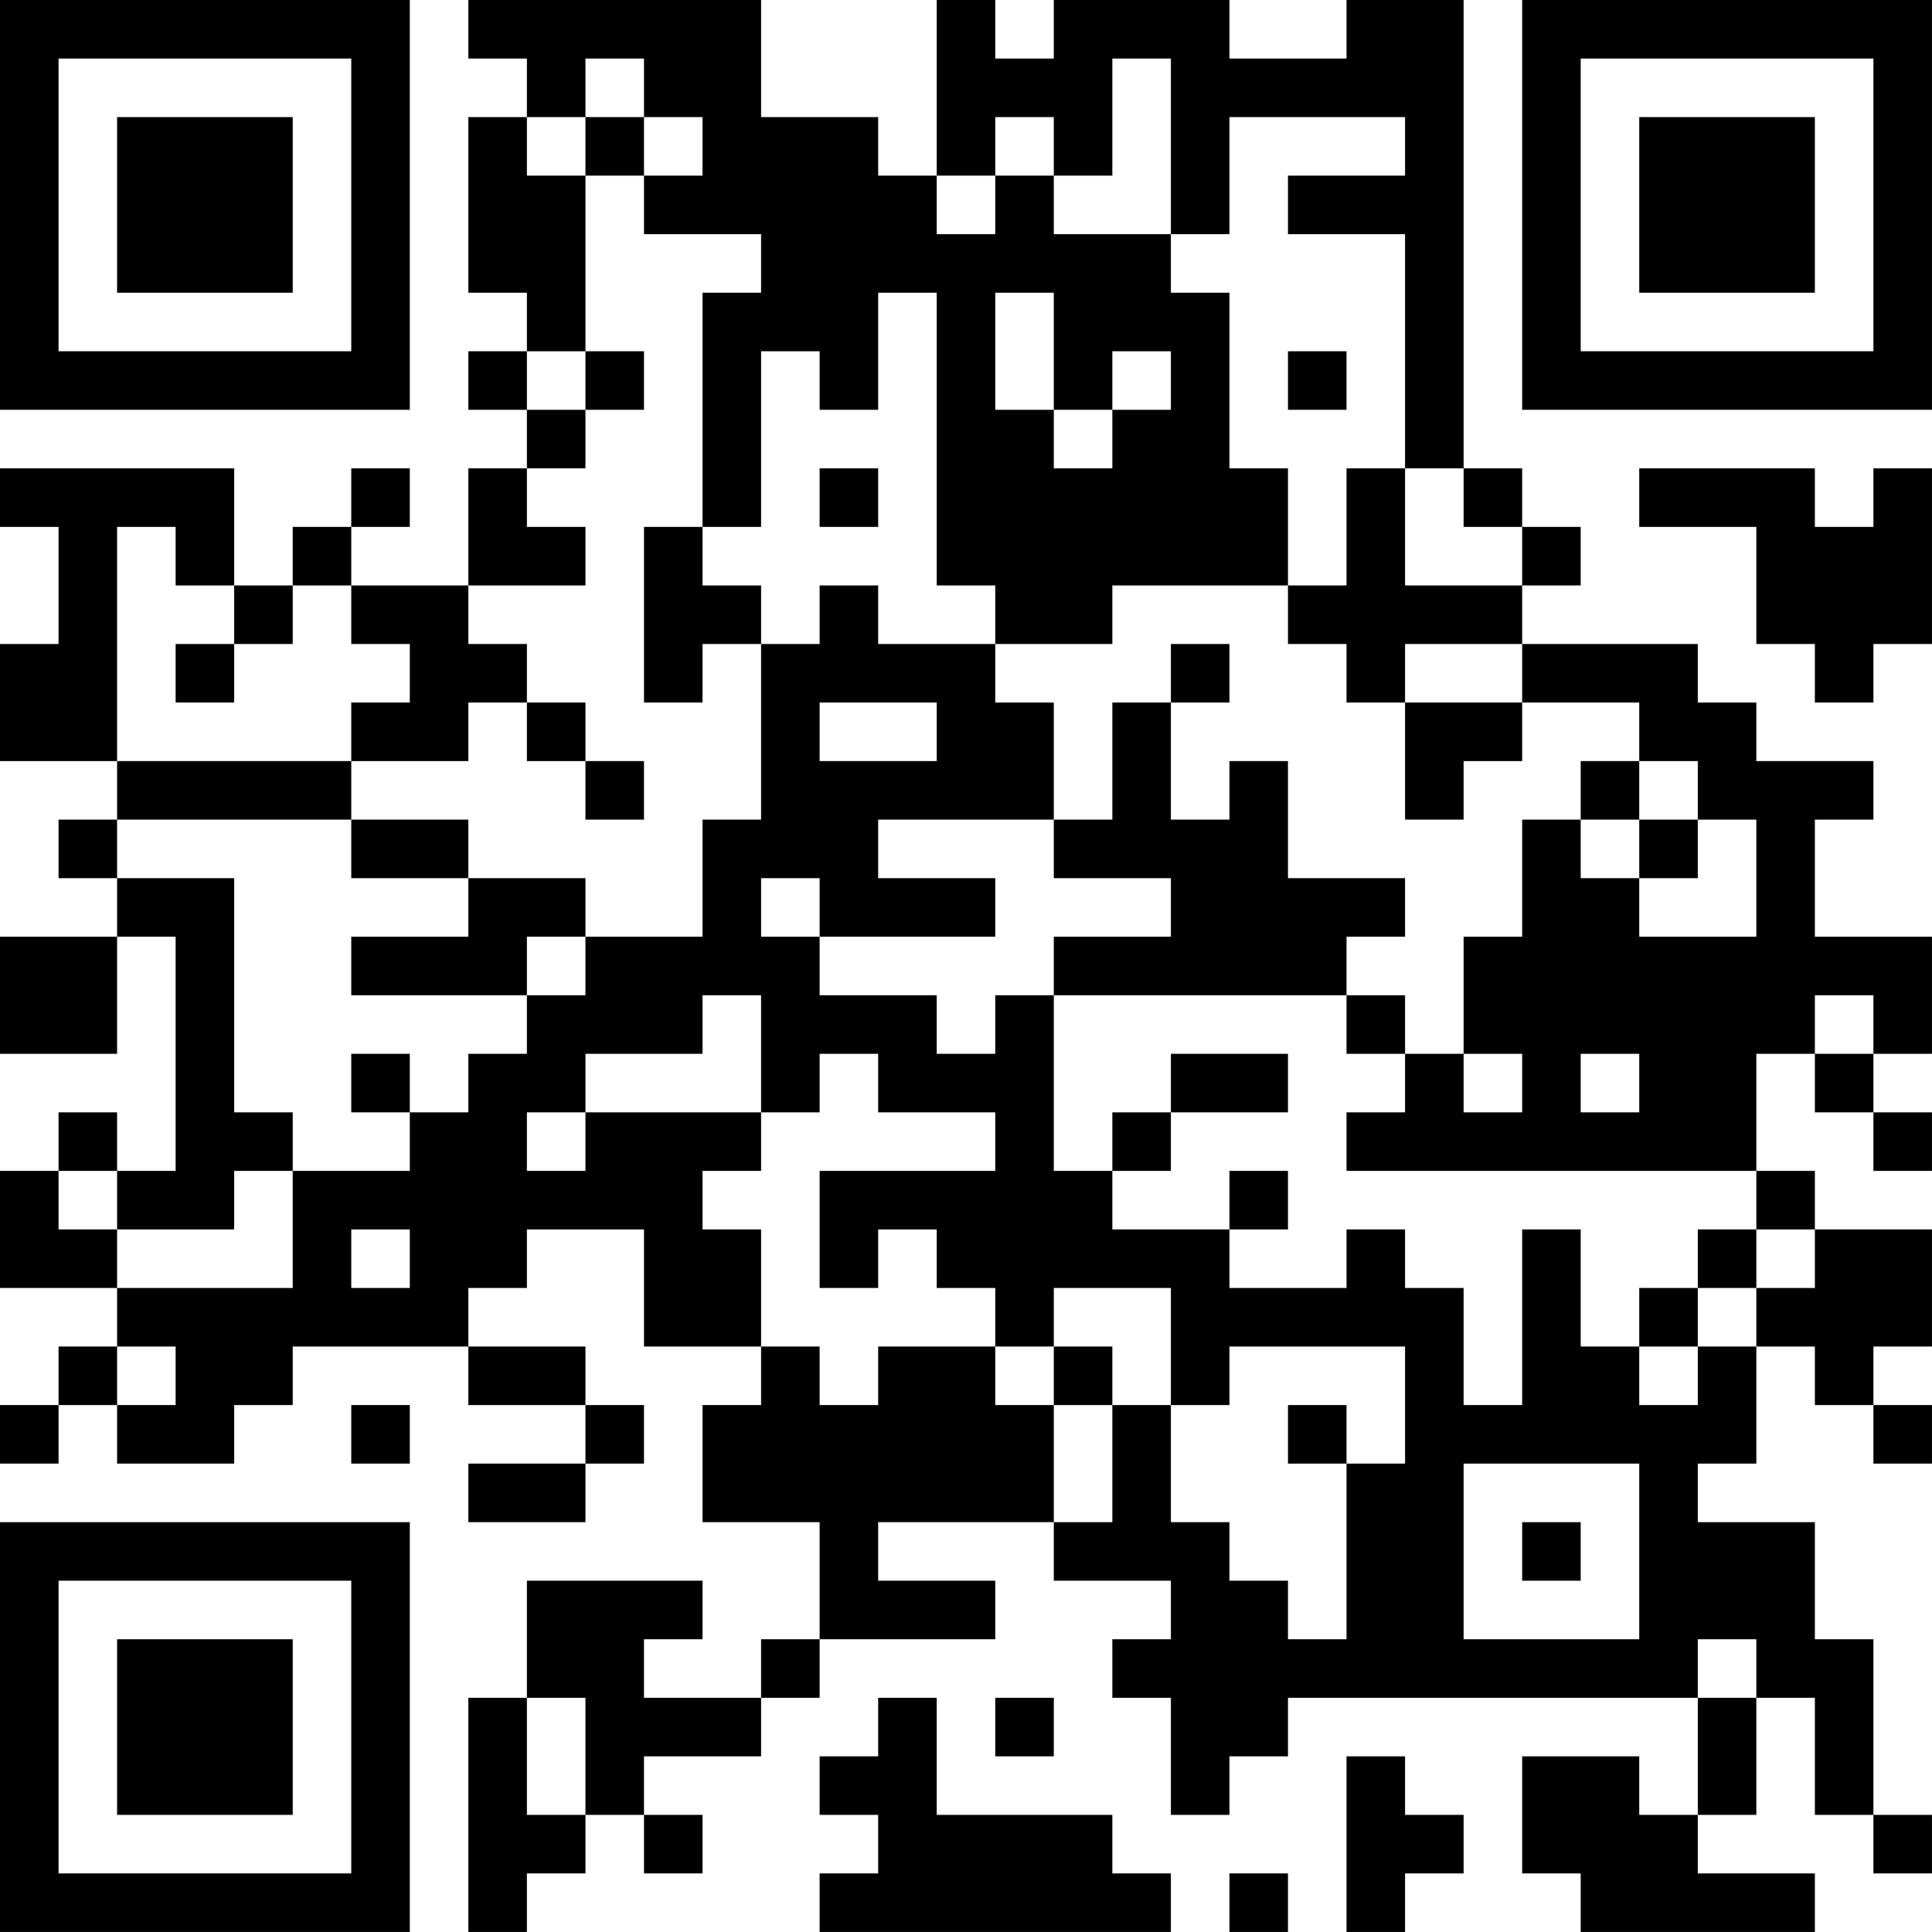 <?xml version="1.0" encoding="UTF-8"?>
<svg xmlns="http://www.w3.org/2000/svg" version="1.1" width="400" height="400" viewBox="0 0 400 400"><rect x="0" y="0" width="400" height="400" fill="#ffffff"/><g transform="scale(12.121)"><g transform="translate(0,0)"><path fill-rule="evenodd" d="M8 0L8 1L9 1L9 2L8 2L8 5L9 5L9 6L8 6L8 7L9 7L9 8L8 8L8 10L6 10L6 9L7 9L7 8L6 8L6 9L5 9L5 10L4 10L4 8L0 8L0 9L1 9L1 11L0 11L0 13L2 13L2 14L1 14L1 15L2 15L2 16L0 16L0 18L2 18L2 16L3 16L3 20L2 20L2 19L1 19L1 20L0 20L0 22L2 22L2 23L1 23L1 24L0 24L0 25L1 25L1 24L2 24L2 25L4 25L4 24L5 24L5 23L8 23L8 24L10 24L10 25L8 25L8 26L10 26L10 25L11 25L11 24L10 24L10 23L8 23L8 22L9 22L9 21L11 21L11 23L13 23L13 24L12 24L12 26L14 26L14 28L13 28L13 29L11 29L11 28L12 28L12 27L9 27L9 29L8 29L8 33L9 33L9 32L10 32L10 31L11 31L11 32L12 32L12 31L11 31L11 30L13 30L13 29L14 29L14 28L17 28L17 27L15 27L15 26L18 26L18 27L20 27L20 28L19 28L19 29L20 29L20 31L21 31L21 30L22 30L22 29L29 29L29 31L28 31L28 30L26 30L26 32L27 32L27 33L31 33L31 32L29 32L29 31L30 31L30 29L31 29L31 31L32 31L32 32L33 32L33 31L32 31L32 28L31 28L31 26L29 26L29 25L30 25L30 23L31 23L31 24L32 24L32 25L33 25L33 24L32 24L32 23L33 23L33 21L31 21L31 20L30 20L30 18L31 18L31 19L32 19L32 20L33 20L33 19L32 19L32 18L33 18L33 16L31 16L31 14L32 14L32 13L30 13L30 12L29 12L29 11L26 11L26 10L27 10L27 9L26 9L26 8L25 8L25 0L23 0L23 1L21 1L21 0L18 0L18 1L17 1L17 0L16 0L16 3L15 3L15 2L13 2L13 0ZM10 1L10 2L9 2L9 3L10 3L10 6L9 6L9 7L10 7L10 8L9 8L9 9L10 9L10 10L8 10L8 11L9 11L9 12L8 12L8 13L6 13L6 12L7 12L7 11L6 11L6 10L5 10L5 11L4 11L4 10L3 10L3 9L2 9L2 13L6 13L6 14L2 14L2 15L4 15L4 19L5 19L5 20L4 20L4 21L2 21L2 20L1 20L1 21L2 21L2 22L5 22L5 20L7 20L7 19L8 19L8 18L9 18L9 17L10 17L10 16L12 16L12 14L13 14L13 11L14 11L14 10L15 10L15 11L17 11L17 12L18 12L18 14L15 14L15 15L17 15L17 16L14 16L14 15L13 15L13 16L14 16L14 17L16 17L16 18L17 18L17 17L18 17L18 20L19 20L19 21L21 21L21 22L23 22L23 21L24 21L24 22L25 22L25 24L26 24L26 21L27 21L27 23L28 23L28 24L29 24L29 23L30 23L30 22L31 22L31 21L30 21L30 20L23 20L23 19L24 19L24 18L25 18L25 19L26 19L26 18L25 18L25 16L26 16L26 14L27 14L27 15L28 15L28 16L30 16L30 14L29 14L29 13L28 13L28 12L26 12L26 11L24 11L24 12L23 12L23 11L22 11L22 10L23 10L23 8L24 8L24 10L26 10L26 9L25 9L25 8L24 8L24 4L22 4L22 3L24 3L24 2L21 2L21 4L20 4L20 1L19 1L19 3L18 3L18 2L17 2L17 3L16 3L16 4L17 4L17 3L18 3L18 4L20 4L20 5L21 5L21 8L22 8L22 10L19 10L19 11L17 11L17 10L16 10L16 5L15 5L15 7L14 7L14 6L13 6L13 9L12 9L12 5L13 5L13 4L11 4L11 3L12 3L12 2L11 2L11 1ZM10 2L10 3L11 3L11 2ZM17 5L17 7L18 7L18 8L19 8L19 7L20 7L20 6L19 6L19 7L18 7L18 5ZM10 6L10 7L11 7L11 6ZM22 6L22 7L23 7L23 6ZM14 8L14 9L15 9L15 8ZM28 8L28 9L30 9L30 11L31 11L31 12L32 12L32 11L33 11L33 8L32 8L32 9L31 9L31 8ZM11 9L11 12L12 12L12 11L13 11L13 10L12 10L12 9ZM3 11L3 12L4 12L4 11ZM20 11L20 12L19 12L19 14L18 14L18 15L20 15L20 16L18 16L18 17L23 17L23 18L24 18L24 17L23 17L23 16L24 16L24 15L22 15L22 13L21 13L21 14L20 14L20 12L21 12L21 11ZM9 12L9 13L10 13L10 14L11 14L11 13L10 13L10 12ZM14 12L14 13L16 13L16 12ZM24 12L24 14L25 14L25 13L26 13L26 12ZM27 13L27 14L28 14L28 15L29 15L29 14L28 14L28 13ZM6 14L6 15L8 15L8 16L6 16L6 17L9 17L9 16L10 16L10 15L8 15L8 14ZM12 17L12 18L10 18L10 19L9 19L9 20L10 20L10 19L13 19L13 20L12 20L12 21L13 21L13 23L14 23L14 24L15 24L15 23L17 23L17 24L18 24L18 26L19 26L19 24L20 24L20 26L21 26L21 27L22 27L22 28L23 28L23 25L24 25L24 23L21 23L21 24L20 24L20 22L18 22L18 23L17 23L17 22L16 22L16 21L15 21L15 22L14 22L14 20L17 20L17 19L15 19L15 18L14 18L14 19L13 19L13 17ZM31 17L31 18L32 18L32 17ZM6 18L6 19L7 19L7 18ZM20 18L20 19L19 19L19 20L20 20L20 19L22 19L22 18ZM27 18L27 19L28 19L28 18ZM21 20L21 21L22 21L22 20ZM6 21L6 22L7 22L7 21ZM29 21L29 22L28 22L28 23L29 23L29 22L30 22L30 21ZM2 23L2 24L3 24L3 23ZM18 23L18 24L19 24L19 23ZM6 24L6 25L7 25L7 24ZM22 24L22 25L23 25L23 24ZM25 25L25 28L28 28L28 25ZM26 26L26 27L27 27L27 26ZM29 28L29 29L30 29L30 28ZM9 29L9 31L10 31L10 29ZM15 29L15 30L14 30L14 31L15 31L15 32L14 32L14 33L20 33L20 32L19 32L19 31L16 31L16 29ZM17 29L17 30L18 30L18 29ZM23 30L23 33L24 33L24 32L25 32L25 31L24 31L24 30ZM21 32L21 33L22 33L22 32ZM0 0L0 7L7 7L7 0ZM1 1L1 6L6 6L6 1ZM2 2L2 5L5 5L5 2ZM26 0L26 7L33 7L33 0ZM27 1L27 6L32 6L32 1ZM28 2L28 5L31 5L31 2ZM0 26L0 33L7 33L7 26ZM1 27L1 32L6 32L6 27ZM2 28L2 31L5 31L5 28Z" fill="#000000"/></g></g></svg>
